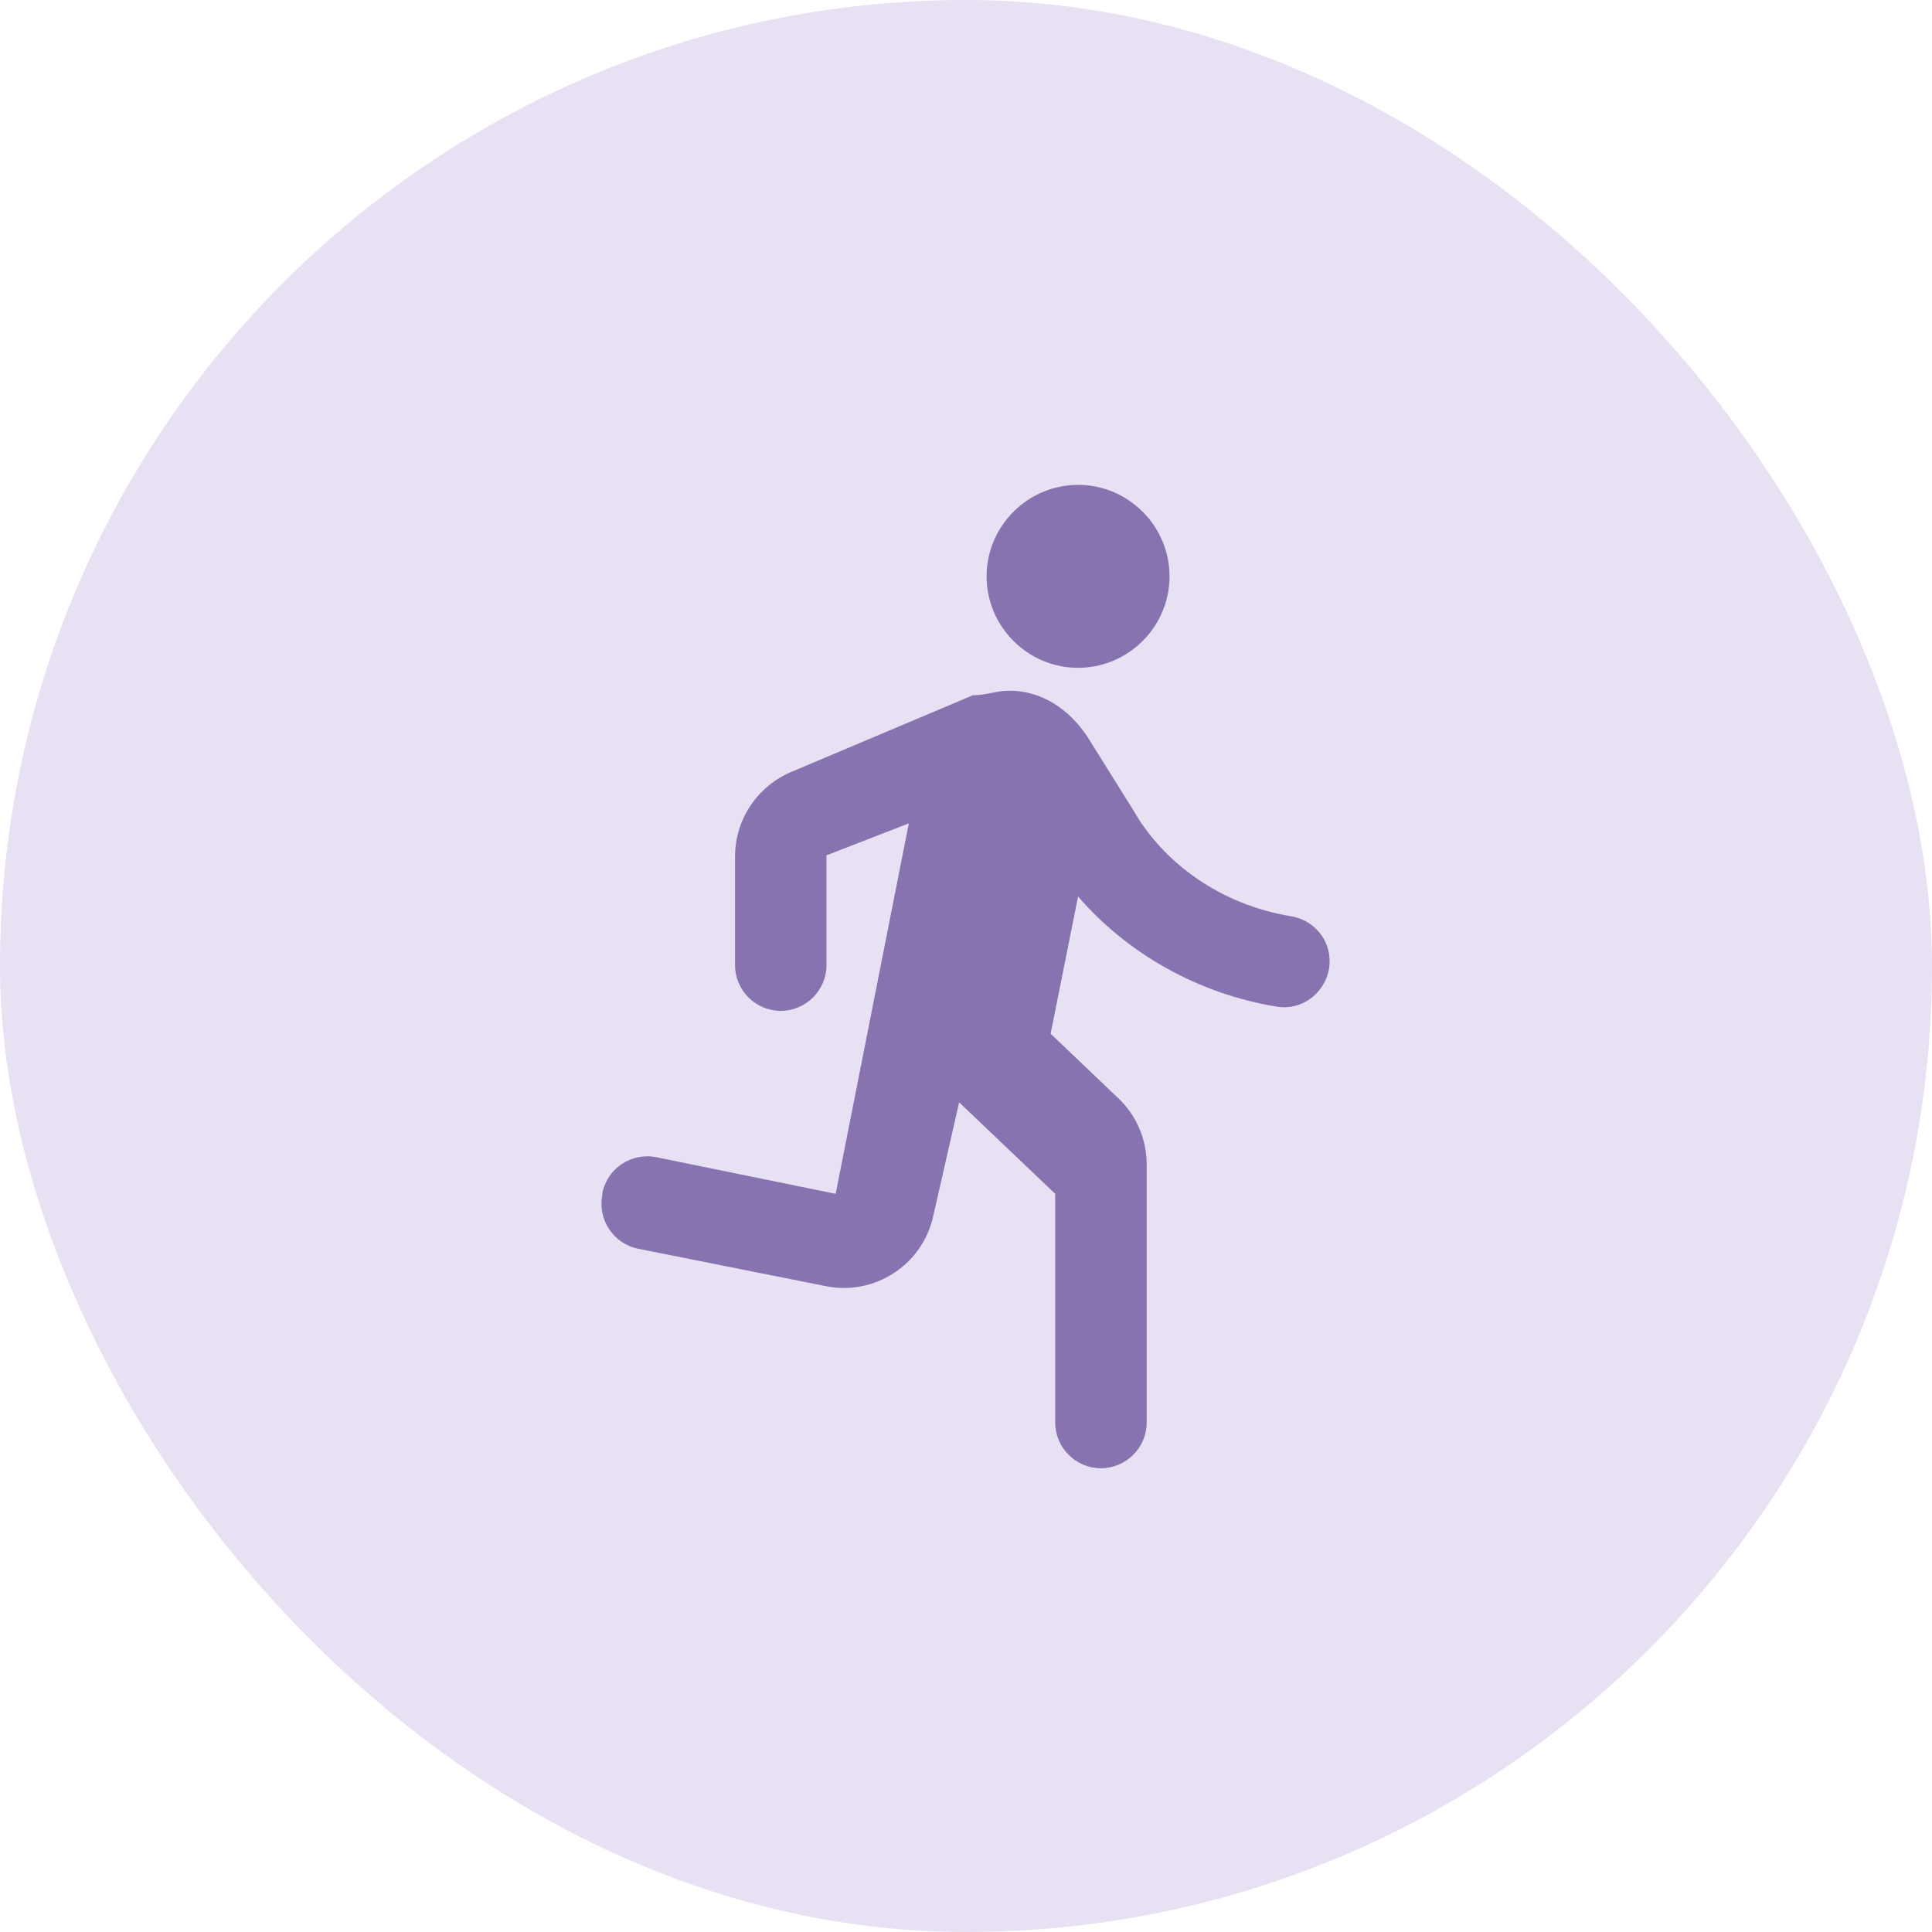 <?xml version="1.0" encoding="UTF-8"?> <svg xmlns="http://www.w3.org/2000/svg" width="88" height="88" viewBox="0 0 88 88" fill="none"> <rect width="88" height="88" rx="44" fill="#B09CDB" fill-opacity="0.3"></rect> <path fill-rule="evenodd" clip-rule="evenodd" d="M49.105 30.418C51.396 30.418 53.271 28.543 53.271 26.252C53.271 23.96 51.396 22.085 49.105 22.085C46.813 22.085 44.938 23.96 44.938 26.252C44.938 28.543 46.813 30.418 49.105 30.418ZM42.501 55.418L43.688 50.21L48.063 54.377V64.793C48.063 65.939 49.001 66.877 50.146 66.877C51.292 66.877 52.23 65.939 52.23 64.793V53.043C52.23 51.898 51.771 50.814 50.938 50.023L47.855 47.085L49.105 40.835C51.334 43.418 54.563 45.273 58.188 45.856C59.438 46.043 60.563 45.043 60.563 43.773C60.563 42.752 59.813 41.898 58.792 41.731C55.626 41.21 53.001 39.335 51.605 36.877L49.521 33.543C48.688 32.293 47.438 31.46 45.98 31.46C45.355 31.46 44.938 31.668 44.313 31.668L36.021 35.168C34.48 35.835 33.48 37.335 33.48 39.023V43.96C33.48 45.106 34.417 46.043 35.563 46.043C36.709 46.043 37.646 45.106 37.646 43.96V38.96L41.396 37.502L38.063 54.377L29.896 52.71C28.771 52.481 27.667 53.21 27.438 54.335V54.418C27.209 55.543 27.938 56.648 29.063 56.877L37.626 58.585C39.834 59.023 42.001 57.627 42.501 55.418Z" fill="#8773B0"></path> </svg> 